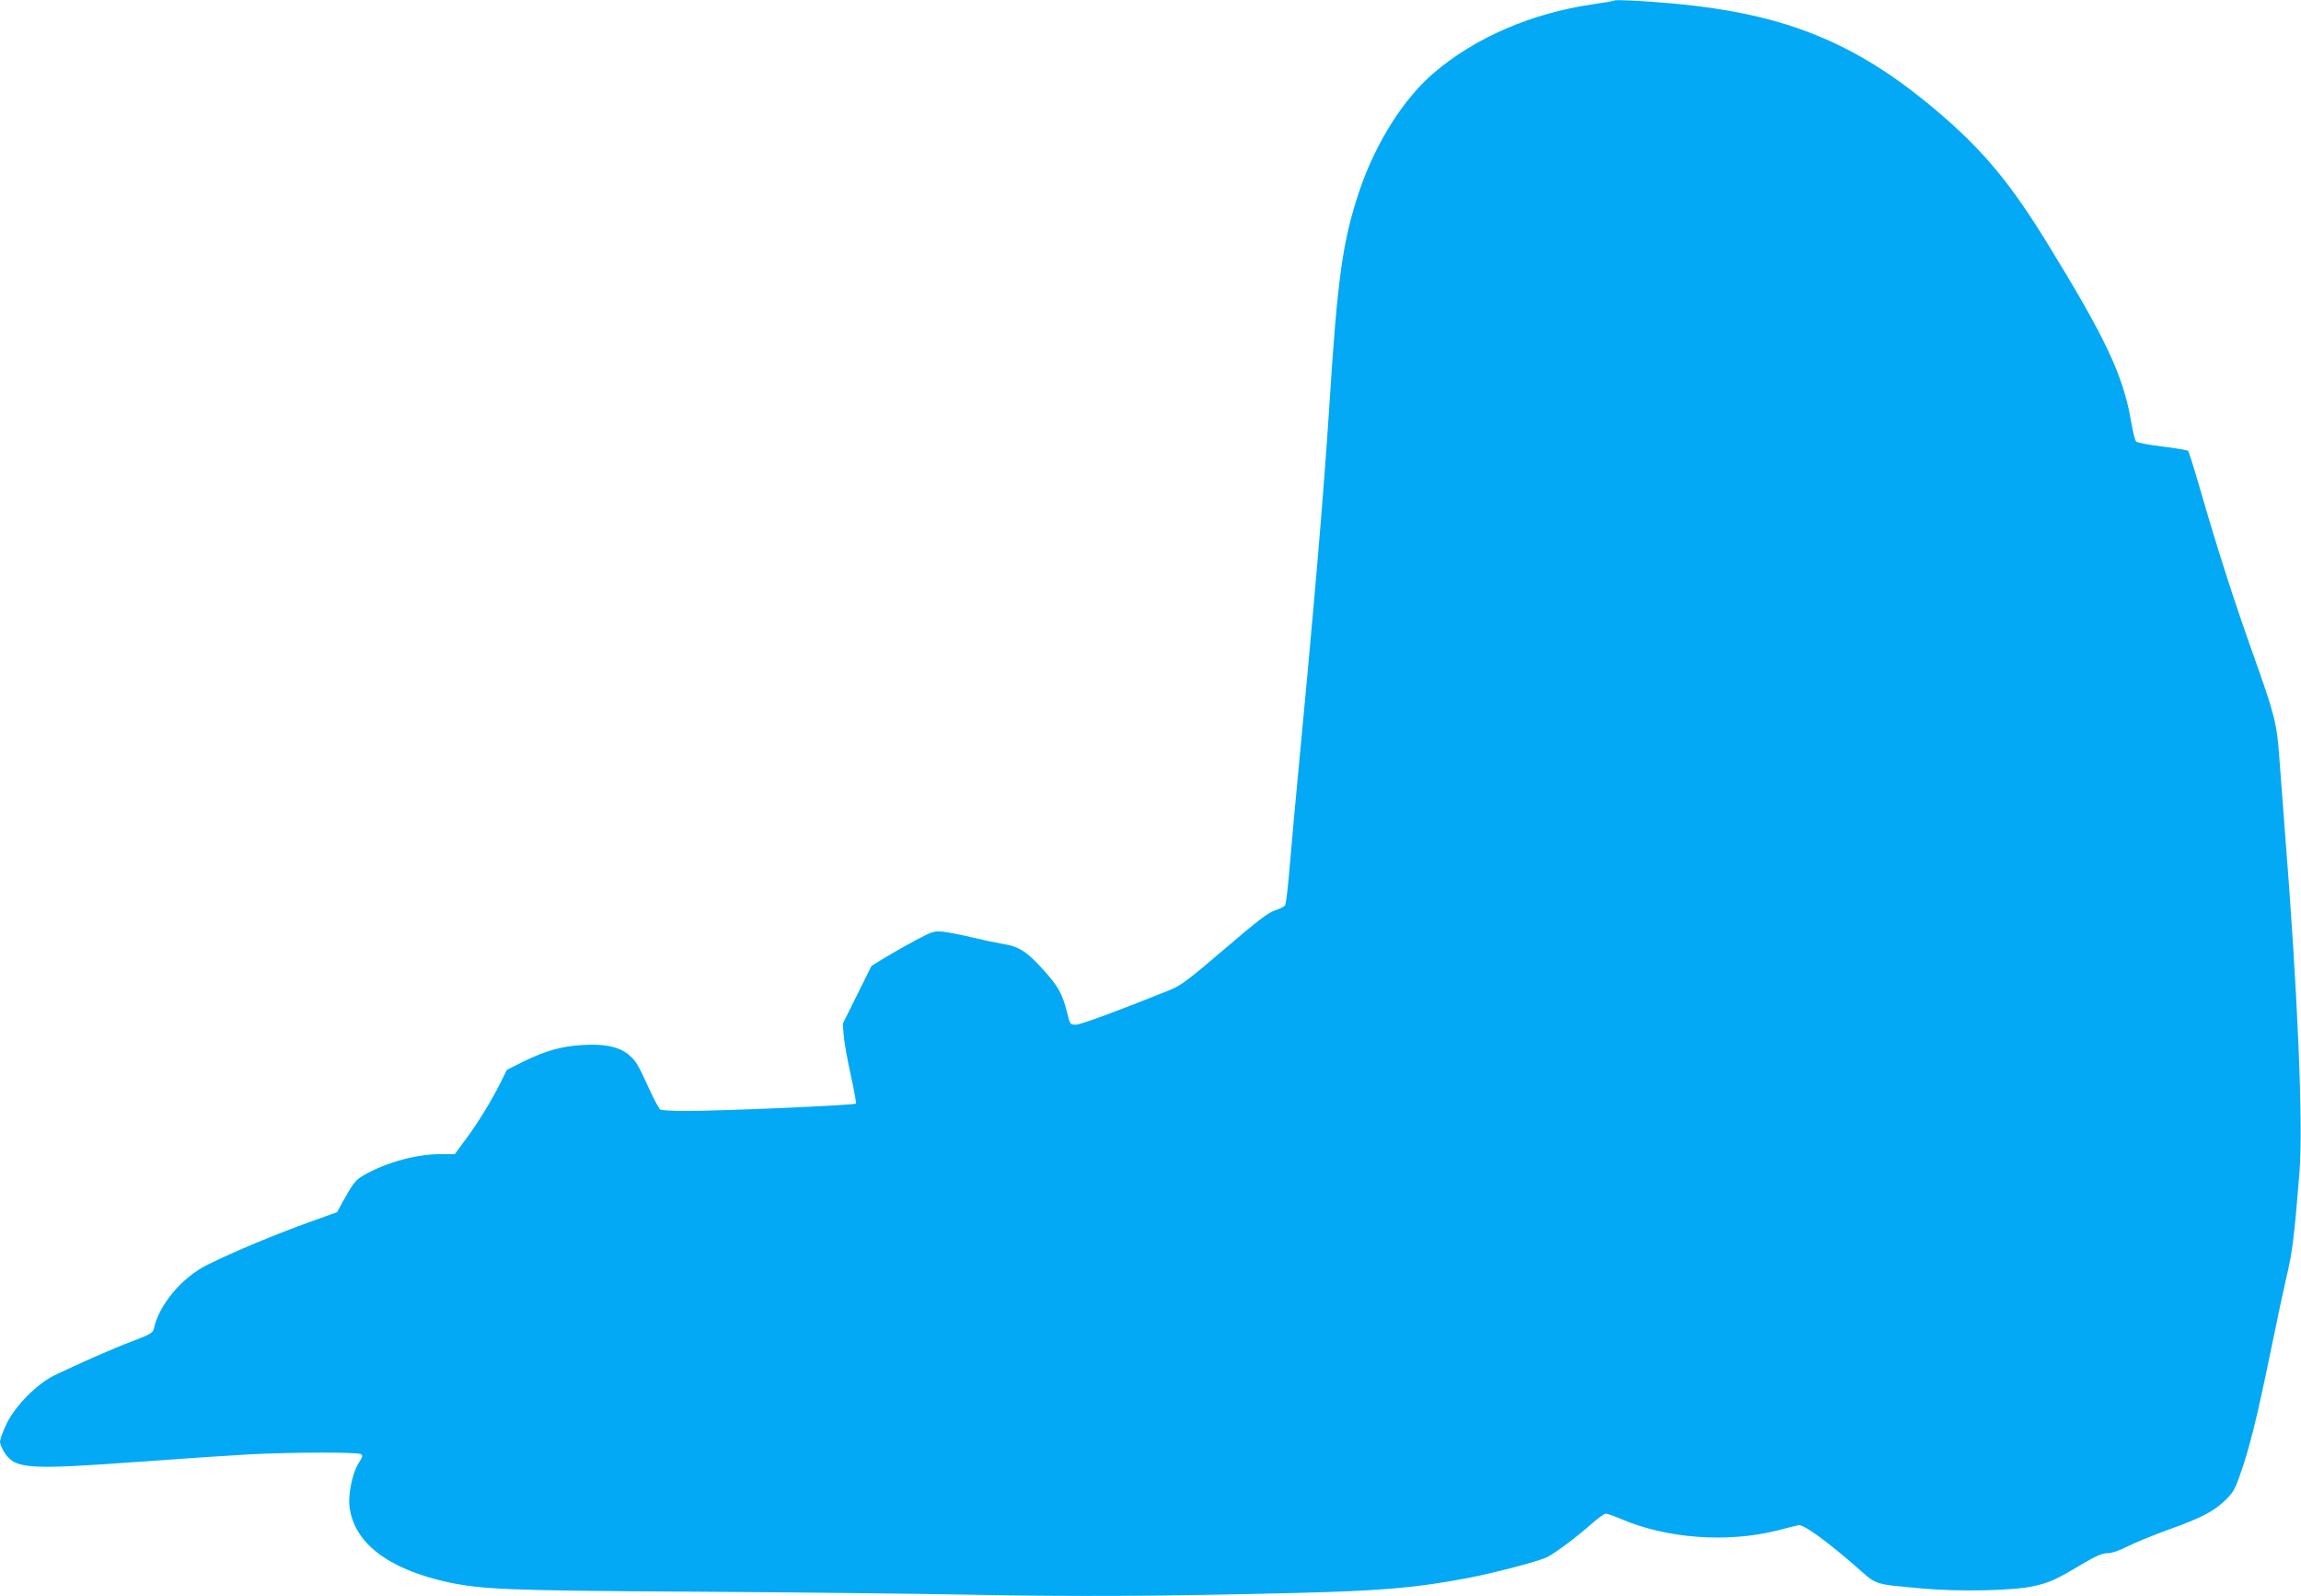<?xml version="1.0" standalone="no"?>
<!DOCTYPE svg PUBLIC "-//W3C//DTD SVG 20010904//EN"
 "http://www.w3.org/TR/2001/REC-SVG-20010904/DTD/svg10.dtd">
<svg version="1.0" xmlns="http://www.w3.org/2000/svg"
 width="1280pt" height="888pt" viewBox="0 0 1280 888"
 preserveAspectRatio="xMidYMid meet">
<g transform="translate(0,888) scale(0.1,-0.1)"
fill="#03a9f4" stroke="none">
<path d="M8980 8877 c-3 -3 -57 -12 -120 -21 -338 -49 -652 -184 -882 -380
-170 -144 -327 -393 -417 -661 -93 -278 -121 -483 -166 -1190 -32 -498 -82
-1088 -195 -2275 -10 -113 -24 -270 -31 -350 -7 -80 -16 -150 -21 -157 -5 -7
-31 -19 -57 -28 -36 -11 -103 -63 -279 -214 -195 -167 -243 -203 -299 -226
-287 -116 -501 -195 -528 -195 -32 0 -33 2 -49 68 -27 105 -47 142 -131 236
-92 102 -136 131 -225 145 -36 6 -112 22 -170 36 -57 14 -130 28 -161 32 -53
5 -60 3 -155 -47 -54 -29 -132 -73 -173 -98 l-73 -45 -80 -161 -80 -161 6 -70
c3 -38 21 -136 39 -217 18 -82 31 -152 28 -157 -6 -9 -760 -42 -956 -41 -66 0
-125 4 -132 8 -7 4 -33 53 -58 107 -67 148 -79 167 -123 202 -55 42 -131 57
-252 50 -116 -7 -206 -32 -328 -92 l-92 -46 -36 -72 c-52 -104 -127 -226 -195
-317 l-59 -80 -74 0 c-139 0 -302 -44 -430 -116 -48 -27 -61 -44 -121 -152
l-30 -55 -145 -52 c-209 -76 -414 -161 -575 -240 -142 -70 -271 -223 -299
-356 -5 -23 -20 -32 -118 -69 -109 -41 -301 -126 -438 -192 -95 -47 -216 -169
-264 -269 -20 -42 -36 -87 -36 -100 1 -13 13 -42 28 -64 60 -87 133 -91 752
-46 228 17 503 35 610 41 237 12 600 13 618 1 11 -7 9 -16 -12 -48 -34 -52
-60 -171 -52 -242 24 -203 212 -348 546 -422 192 -41 339 -47 1355 -53 534 -3
1236 -11 1560 -17 580 -11 1039 -9 1810 10 466 12 661 28 945 82 149 28 404
95 448 118 48 25 159 108 243 182 37 33 73 59 82 59 8 0 48 -14 88 -31 253
-108 589 -132 864 -63 55 14 109 28 120 30 26 6 153 -86 310 -222 132 -116 99
-104 375 -130 204 -19 510 -13 624 13 87 19 125 37 261 118 83 49 119 65 148
65 24 0 66 14 115 39 42 21 142 62 222 91 187 67 251 101 315 161 45 42 57 63
83 137 54 149 98 328 172 689 39 191 80 382 90 423 31 128 43 223 71 570 22
277 -9 1008 -82 1925 -10 138 -24 315 -30 395 -13 184 -25 234 -147 575 -108
304 -197 582 -292 910 -33 115 -64 213 -68 217 -4 4 -68 15 -142 24 -74 9
-140 21 -147 28 -6 6 -19 56 -28 111 -44 258 -141 463 -473 1003 -190 308
-336 487 -558 682 -471 413 -874 583 -1524 641 -153 14 -314 22 -320 16z"/>
</g>
</svg>

